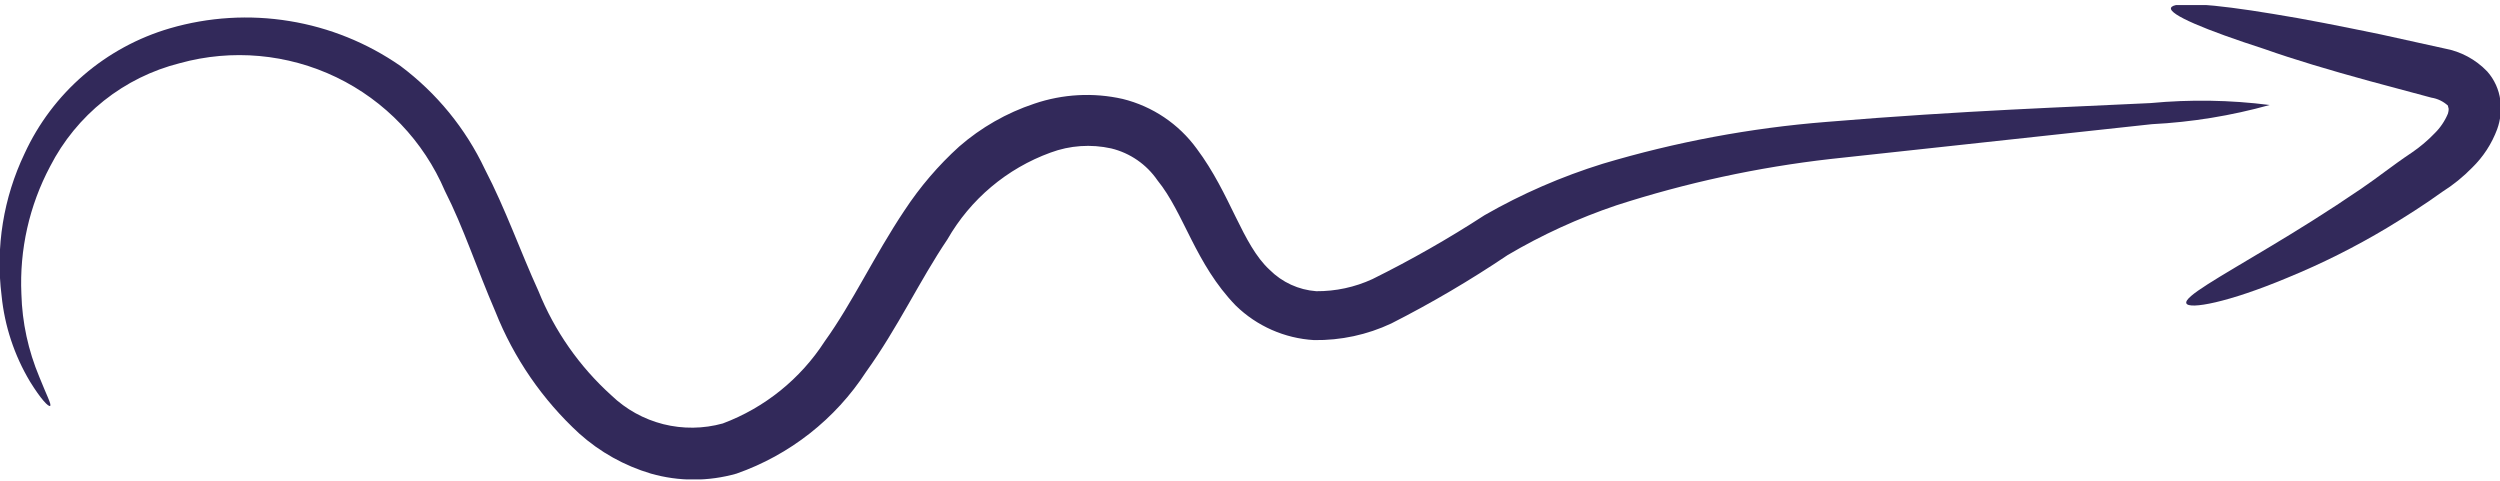 <svg width="52" height="10" viewBox="0 0 52 10" fill="none" xmlns="http://www.w3.org/2000/svg">
<g clip-path="url(#clip0_91_1069)">
<path d="M47.209 2.184C46.41 2.407 45.587 2.541 44.758 2.583L38.075 3.307C36.562 3.479 35.071 3.802 33.623 4.27C32.834 4.536 32.075 4.883 31.358 5.306C30.581 5.829 29.774 6.304 28.939 6.728C28.437 6.964 27.887 7.082 27.332 7.074C26.72 7.038 26.142 6.783 25.704 6.356C24.86 5.486 24.628 4.429 24.076 3.752C23.848 3.419 23.505 3.182 23.113 3.087C22.693 2.994 22.254 3.024 21.851 3.174C20.944 3.504 20.184 4.144 19.705 4.981C19.127 5.838 18.675 6.815 18.017 7.731C17.377 8.717 16.428 9.462 15.32 9.851C14.738 10.017 14.121 10.017 13.539 9.851C12.988 9.687 12.48 9.404 12.051 9.02C11.285 8.317 10.688 7.449 10.304 6.482C9.919 5.592 9.64 4.728 9.254 3.971C8.812 2.936 8.01 2.096 6.996 1.607C5.982 1.119 4.825 1.014 3.74 1.314C3.164 1.459 2.625 1.725 2.16 2.095C1.695 2.466 1.314 2.931 1.043 3.46C0.609 4.276 0.403 5.194 0.445 6.117C0.461 6.709 0.588 7.292 0.817 7.838C0.97 8.223 1.076 8.416 1.043 8.442C1.009 8.469 0.85 8.303 0.624 7.937C0.298 7.392 0.096 6.782 0.033 6.15C-0.094 5.139 0.072 4.113 0.511 3.194C0.799 2.568 1.218 2.012 1.739 1.563C2.261 1.114 2.873 0.782 3.534 0.589C4.341 0.354 5.191 0.302 6.021 0.438C6.851 0.573 7.64 0.893 8.331 1.373C9.082 1.935 9.684 2.671 10.085 3.519C10.517 4.35 10.822 5.227 11.201 6.057C11.535 6.885 12.053 7.625 12.716 8.223C13.018 8.514 13.391 8.72 13.797 8.823C14.204 8.925 14.63 8.92 15.034 8.808C15.906 8.481 16.649 7.882 17.154 7.1C17.732 6.296 18.183 5.32 18.814 4.376C19.136 3.887 19.517 3.441 19.951 3.048C20.407 2.651 20.938 2.348 21.512 2.157C22.104 1.955 22.741 1.92 23.352 2.058C23.972 2.211 24.518 2.578 24.893 3.094C25.598 4.037 25.837 5.087 26.408 5.612C26.668 5.872 27.012 6.03 27.378 6.057C27.782 6.06 28.181 5.974 28.547 5.805C29.35 5.407 30.128 4.964 30.879 4.476C31.657 4.03 32.481 3.672 33.337 3.406C34.853 2.953 36.412 2.661 37.988 2.536C40.845 2.297 43.137 2.224 44.731 2.144C45.556 2.066 46.388 2.079 47.209 2.184Z" fill="#32295A"/>
<path d="M45.476 6.309C45.423 6.17 46.141 5.778 47.224 5.127C47.768 4.801 48.413 4.403 49.104 3.931C49.449 3.698 49.768 3.439 50.167 3.173C50.337 3.057 50.495 2.924 50.638 2.775C50.758 2.658 50.853 2.517 50.917 2.363C50.951 2.237 50.917 2.243 50.917 2.197C50.821 2.109 50.701 2.051 50.572 2.031L49.283 1.685C48.459 1.459 47.722 1.24 47.104 1.021C45.868 0.622 45.111 0.303 45.157 0.164C45.204 0.024 46.001 0.077 47.283 0.29C47.948 0.396 48.678 0.543 49.516 0.715L50.844 1.008C51.184 1.069 51.495 1.237 51.734 1.486C51.883 1.654 51.977 1.862 52.007 2.084C52.034 2.288 52.011 2.495 51.941 2.688C51.829 2.989 51.652 3.262 51.422 3.486C51.235 3.678 51.025 3.848 50.798 3.991C50.412 4.27 50.02 4.515 49.648 4.741C48.984 5.138 48.292 5.485 47.576 5.778C46.34 6.296 45.529 6.442 45.476 6.309Z" fill="#32295A"/>
</g>
<defs>
<clipPath id="clip0_91_1069">
<rect width="52" height="9.866" fill="white" transform="translate(0 0.106)"/>
</clipPath>
</defs>
</svg>
